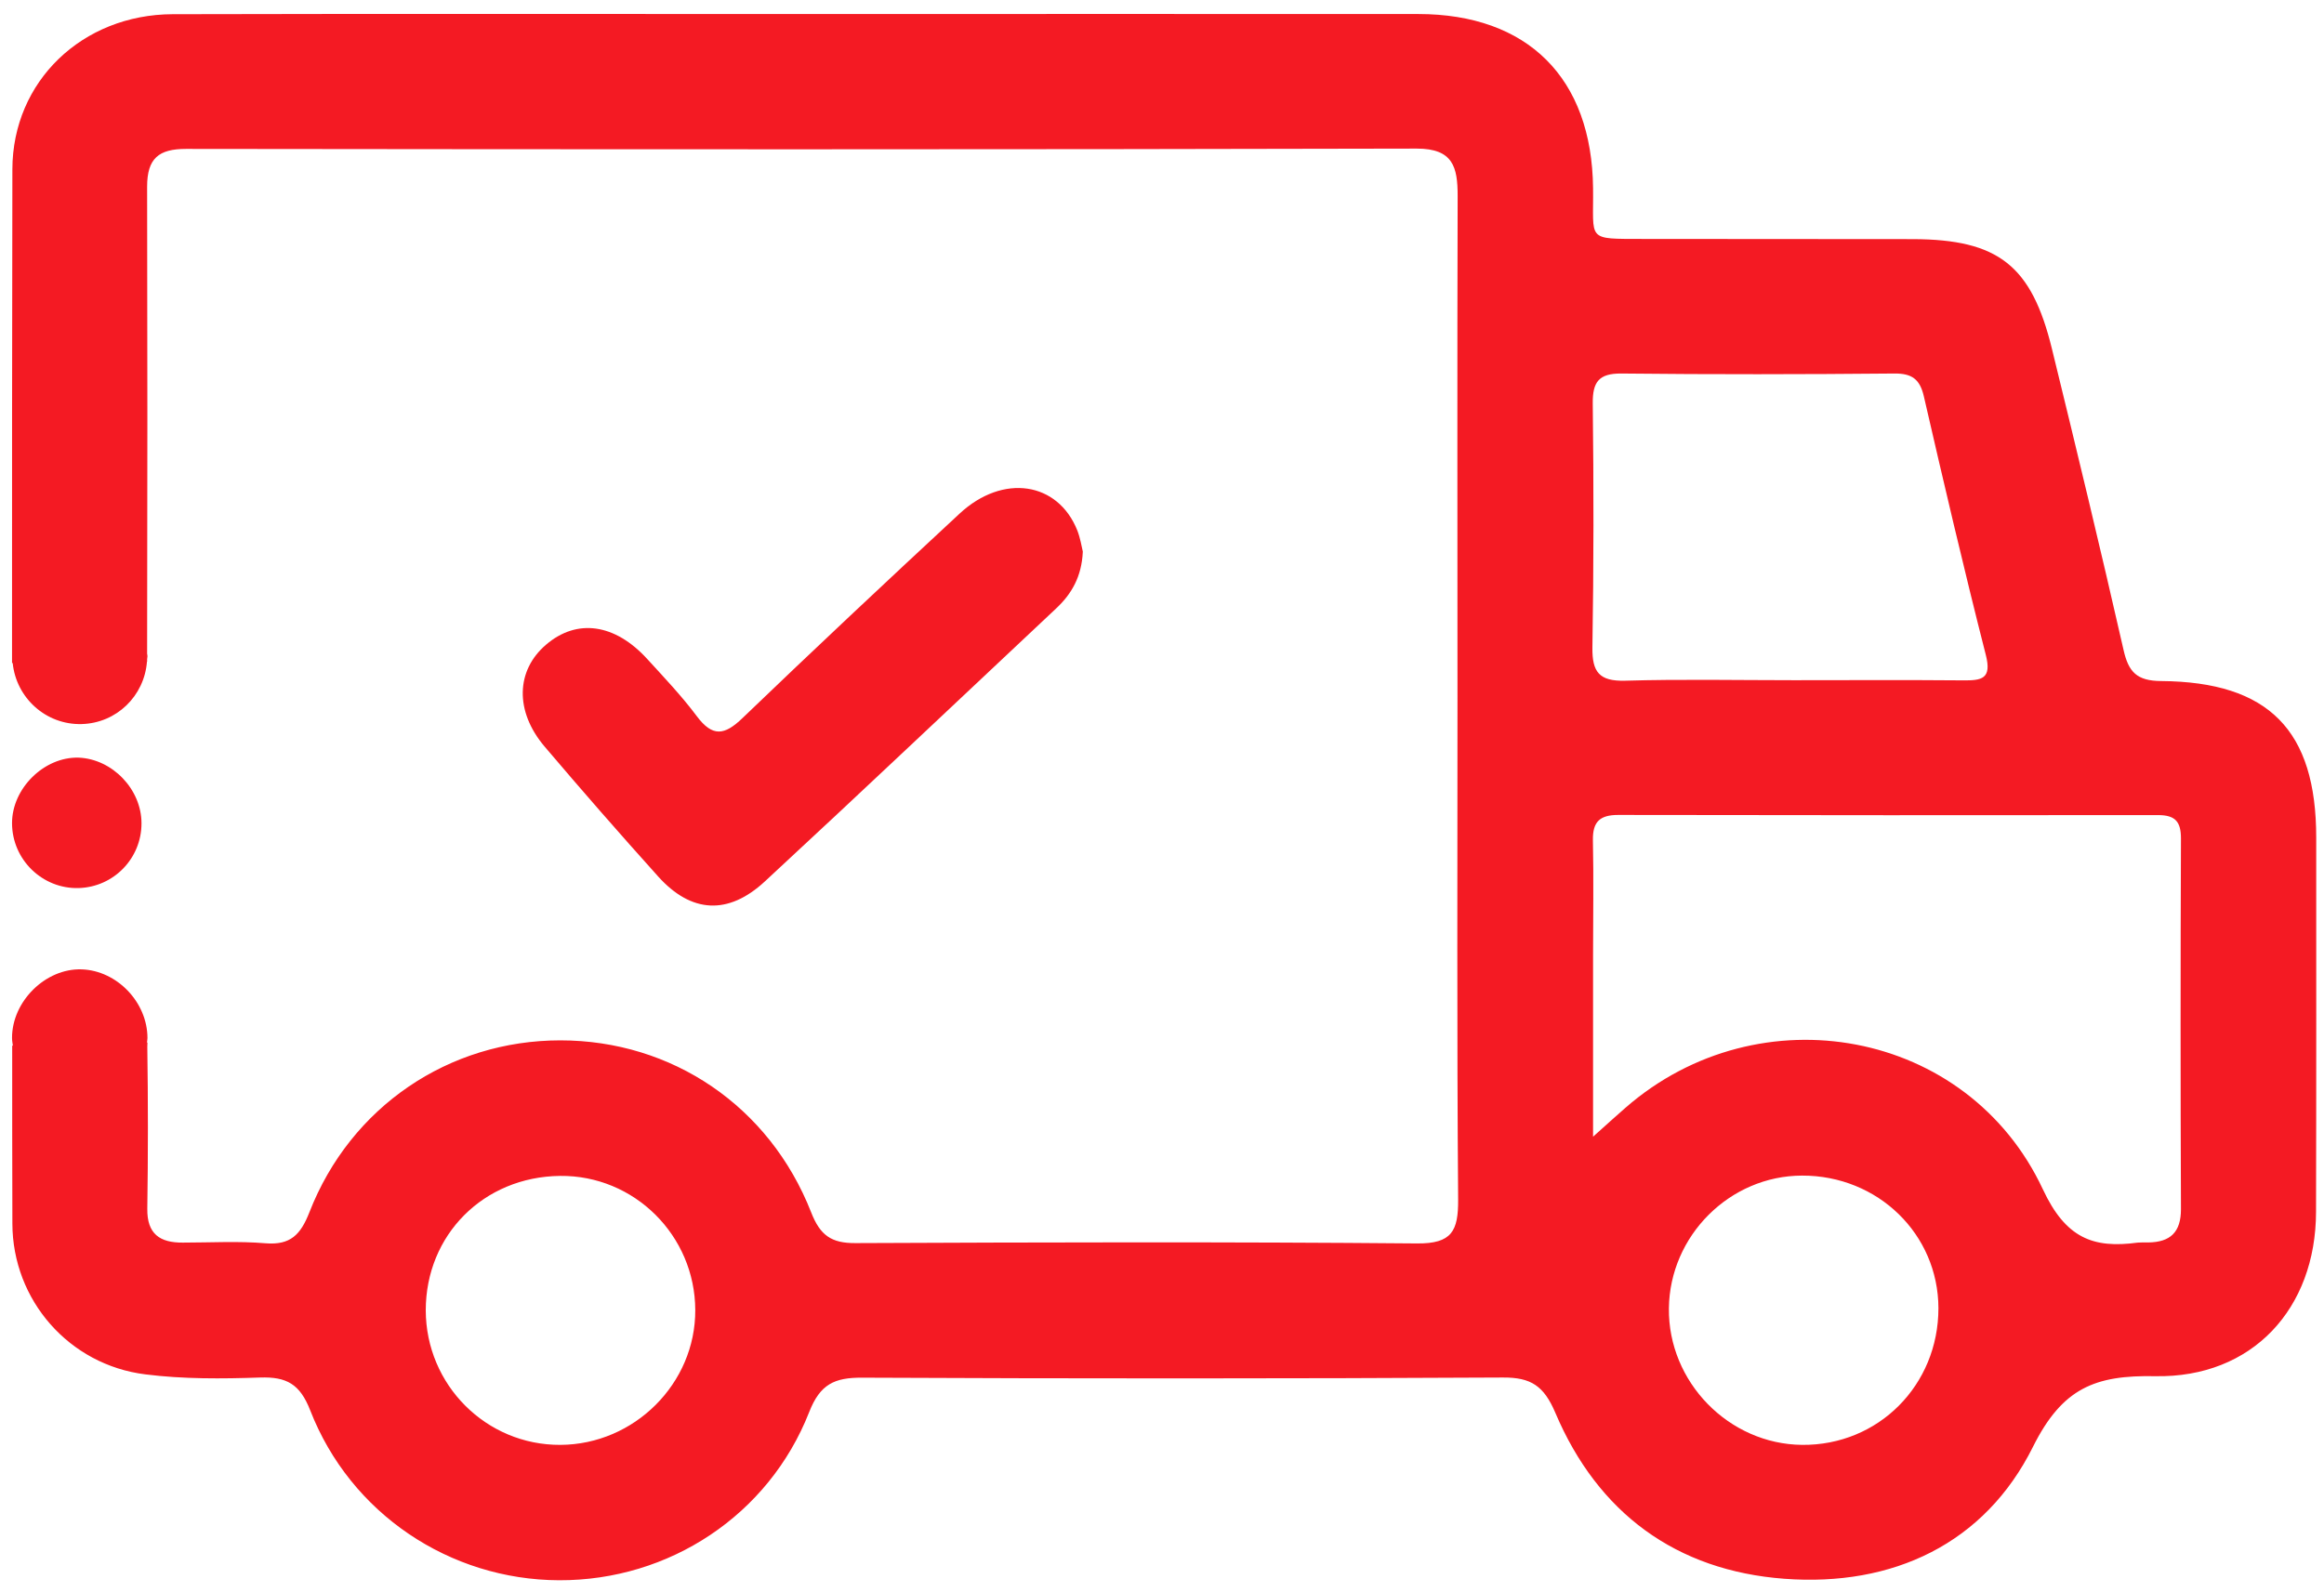 <?xml version="1.0" encoding="UTF-8"?> <svg xmlns="http://www.w3.org/2000/svg" width="89" height="61" viewBox="0 0 89 61" fill="none"> <path d="M5.419 31.539C5.419 32.883 4.354 33.98 3.01 34.018C1.627 34.056 0.467 32.934 0.461 31.539C0.455 30.202 1.691 28.984 3.01 29.022C4.303 29.073 5.419 30.233 5.419 31.539Z" fill="#F41A23"></path> <path d="M82.761 26.088C81.829 26.081 81.512 25.739 81.322 24.889C80.447 21.041 79.521 17.205 78.583 13.37C77.803 10.168 76.529 9.172 73.264 9.16C69.815 9.153 66.372 9.16 62.923 9.153C60.717 9.147 61.034 9.236 61.008 7.207C60.964 2.991 58.51 0.537 54.307 0.537C46.452 0.531 38.59 0.537 30.735 0.537C22.695 0.537 14.65 0.525 6.611 0.544C3.149 0.556 0.48 3.118 0.474 6.484C0.461 12.704 0.461 18.93 0.461 25.149C0.461 25.232 0.461 25.314 0.461 25.397C0.467 25.397 0.48 25.397 0.486 25.397C0.619 26.734 1.761 27.774 3.13 27.736C4.468 27.698 5.527 26.658 5.628 25.346H5.634C5.634 25.314 5.634 25.282 5.634 25.251C5.634 25.213 5.647 25.181 5.647 25.143C5.647 25.111 5.641 25.073 5.634 25.042C5.647 19.076 5.647 13.116 5.634 7.15C5.634 6.066 6.078 5.704 7.124 5.704C22.835 5.723 38.546 5.73 54.256 5.692C55.651 5.692 55.822 6.402 55.822 7.505C55.803 13.934 55.816 20.369 55.816 26.798C55.816 33.182 55.791 39.567 55.841 45.951C55.848 47.149 55.607 47.644 54.263 47.631C47.098 47.568 39.928 47.587 32.764 47.618C31.838 47.625 31.407 47.321 31.064 46.439C29.467 42.369 25.732 39.852 21.459 39.852C17.192 39.852 13.426 42.388 11.848 46.439C11.512 47.295 11.125 47.701 10.174 47.625C9.121 47.536 8.063 47.599 7.004 47.599C6.123 47.606 5.628 47.27 5.641 46.3C5.672 44.233 5.672 42.166 5.641 40.099C5.641 40.036 5.647 39.985 5.647 39.934C5.641 39.934 5.634 39.934 5.628 39.934C5.634 39.877 5.647 39.82 5.647 39.763C5.647 38.394 4.481 37.176 3.124 37.132C1.742 37.088 0.455 38.362 0.461 39.763C0.461 39.865 0.48 39.96 0.493 40.055C0.486 40.055 0.48 40.055 0.467 40.055C0.467 42.325 0.467 44.601 0.474 46.87C0.48 49.812 2.655 52.285 5.565 52.646C7.017 52.83 8.5 52.817 9.965 52.767C10.973 52.735 11.486 53.014 11.879 54.022C13.42 57.984 17.23 60.52 21.415 60.533C25.618 60.546 29.435 58.048 30.988 54.092C31.407 53.02 31.958 52.767 33.017 52.773C41.196 52.811 49.374 52.811 57.553 52.767C58.637 52.76 59.125 53.09 59.563 54.117C61.192 57.959 64.191 60.165 68.331 60.476C72.484 60.787 76.003 59.138 77.854 55.423C78.982 53.16 80.244 52.672 82.533 52.716C86.254 52.786 88.689 50.129 88.695 46.42C88.708 41.64 88.702 36.866 88.702 32.085C88.702 27.983 86.895 26.119 82.761 26.088ZM21.459 55.347C18.619 55.36 16.311 53.052 16.305 50.193C16.305 47.301 18.524 45.076 21.447 45.044C24.287 45.013 26.614 47.321 26.626 50.18C26.639 52.995 24.293 55.334 21.459 55.347ZM60.996 15.449C60.989 14.638 61.224 14.302 62.086 14.308C65.573 14.346 69.06 14.34 72.547 14.308C73.219 14.302 73.524 14.524 73.676 15.183C74.436 18.486 75.21 21.796 76.047 25.08C76.288 26.012 75.888 26.069 75.172 26.062C73.016 26.043 70.861 26.056 68.699 26.056C66.543 26.056 64.381 26.012 62.232 26.075C61.249 26.1 60.97 25.745 60.983 24.807C61.034 21.688 61.034 18.568 60.996 15.449ZM69.016 55.347C66.207 55.322 63.88 52.938 63.912 50.117C63.944 47.333 66.245 45.038 69.01 45.032C71.919 45.025 74.227 47.276 74.234 50.11C74.234 53.065 71.932 55.372 69.016 55.347ZM83.522 46.319C83.522 47.2 83.116 47.58 82.279 47.593C82.14 47.593 82 47.587 81.867 47.599C80.143 47.834 79.103 47.416 78.234 45.558C75.362 39.414 67.374 37.963 62.251 42.432C61.947 42.699 61.642 42.971 61.008 43.542C61.008 40.98 61.008 38.793 61.008 36.599C61.008 35.129 61.034 33.658 61.002 32.187C60.989 31.477 61.268 31.217 61.972 31.217C68.864 31.23 75.755 31.23 82.647 31.223C83.3 31.223 83.522 31.47 83.522 32.117C83.503 36.853 83.503 41.589 83.522 46.319Z" fill="#F41A23"></path> <path d="M29.295 33.76C33.036 30.298 36.732 26.792 40.448 23.305C41.037 22.753 41.424 22.094 41.468 21.13C41.424 20.94 41.373 20.623 41.259 20.325C40.517 18.455 38.412 18.131 36.751 19.672C33.955 22.265 31.178 24.871 28.433 27.508C27.742 28.174 27.286 28.237 26.683 27.432C26.106 26.659 25.441 25.961 24.788 25.245C23.545 23.882 22.093 23.685 20.914 24.693C19.754 25.682 19.709 27.248 20.857 28.599C22.283 30.279 23.735 31.94 25.206 33.576C26.474 34.983 27.888 35.066 29.295 33.76Z" fill="#F41A23"></path> </svg> 